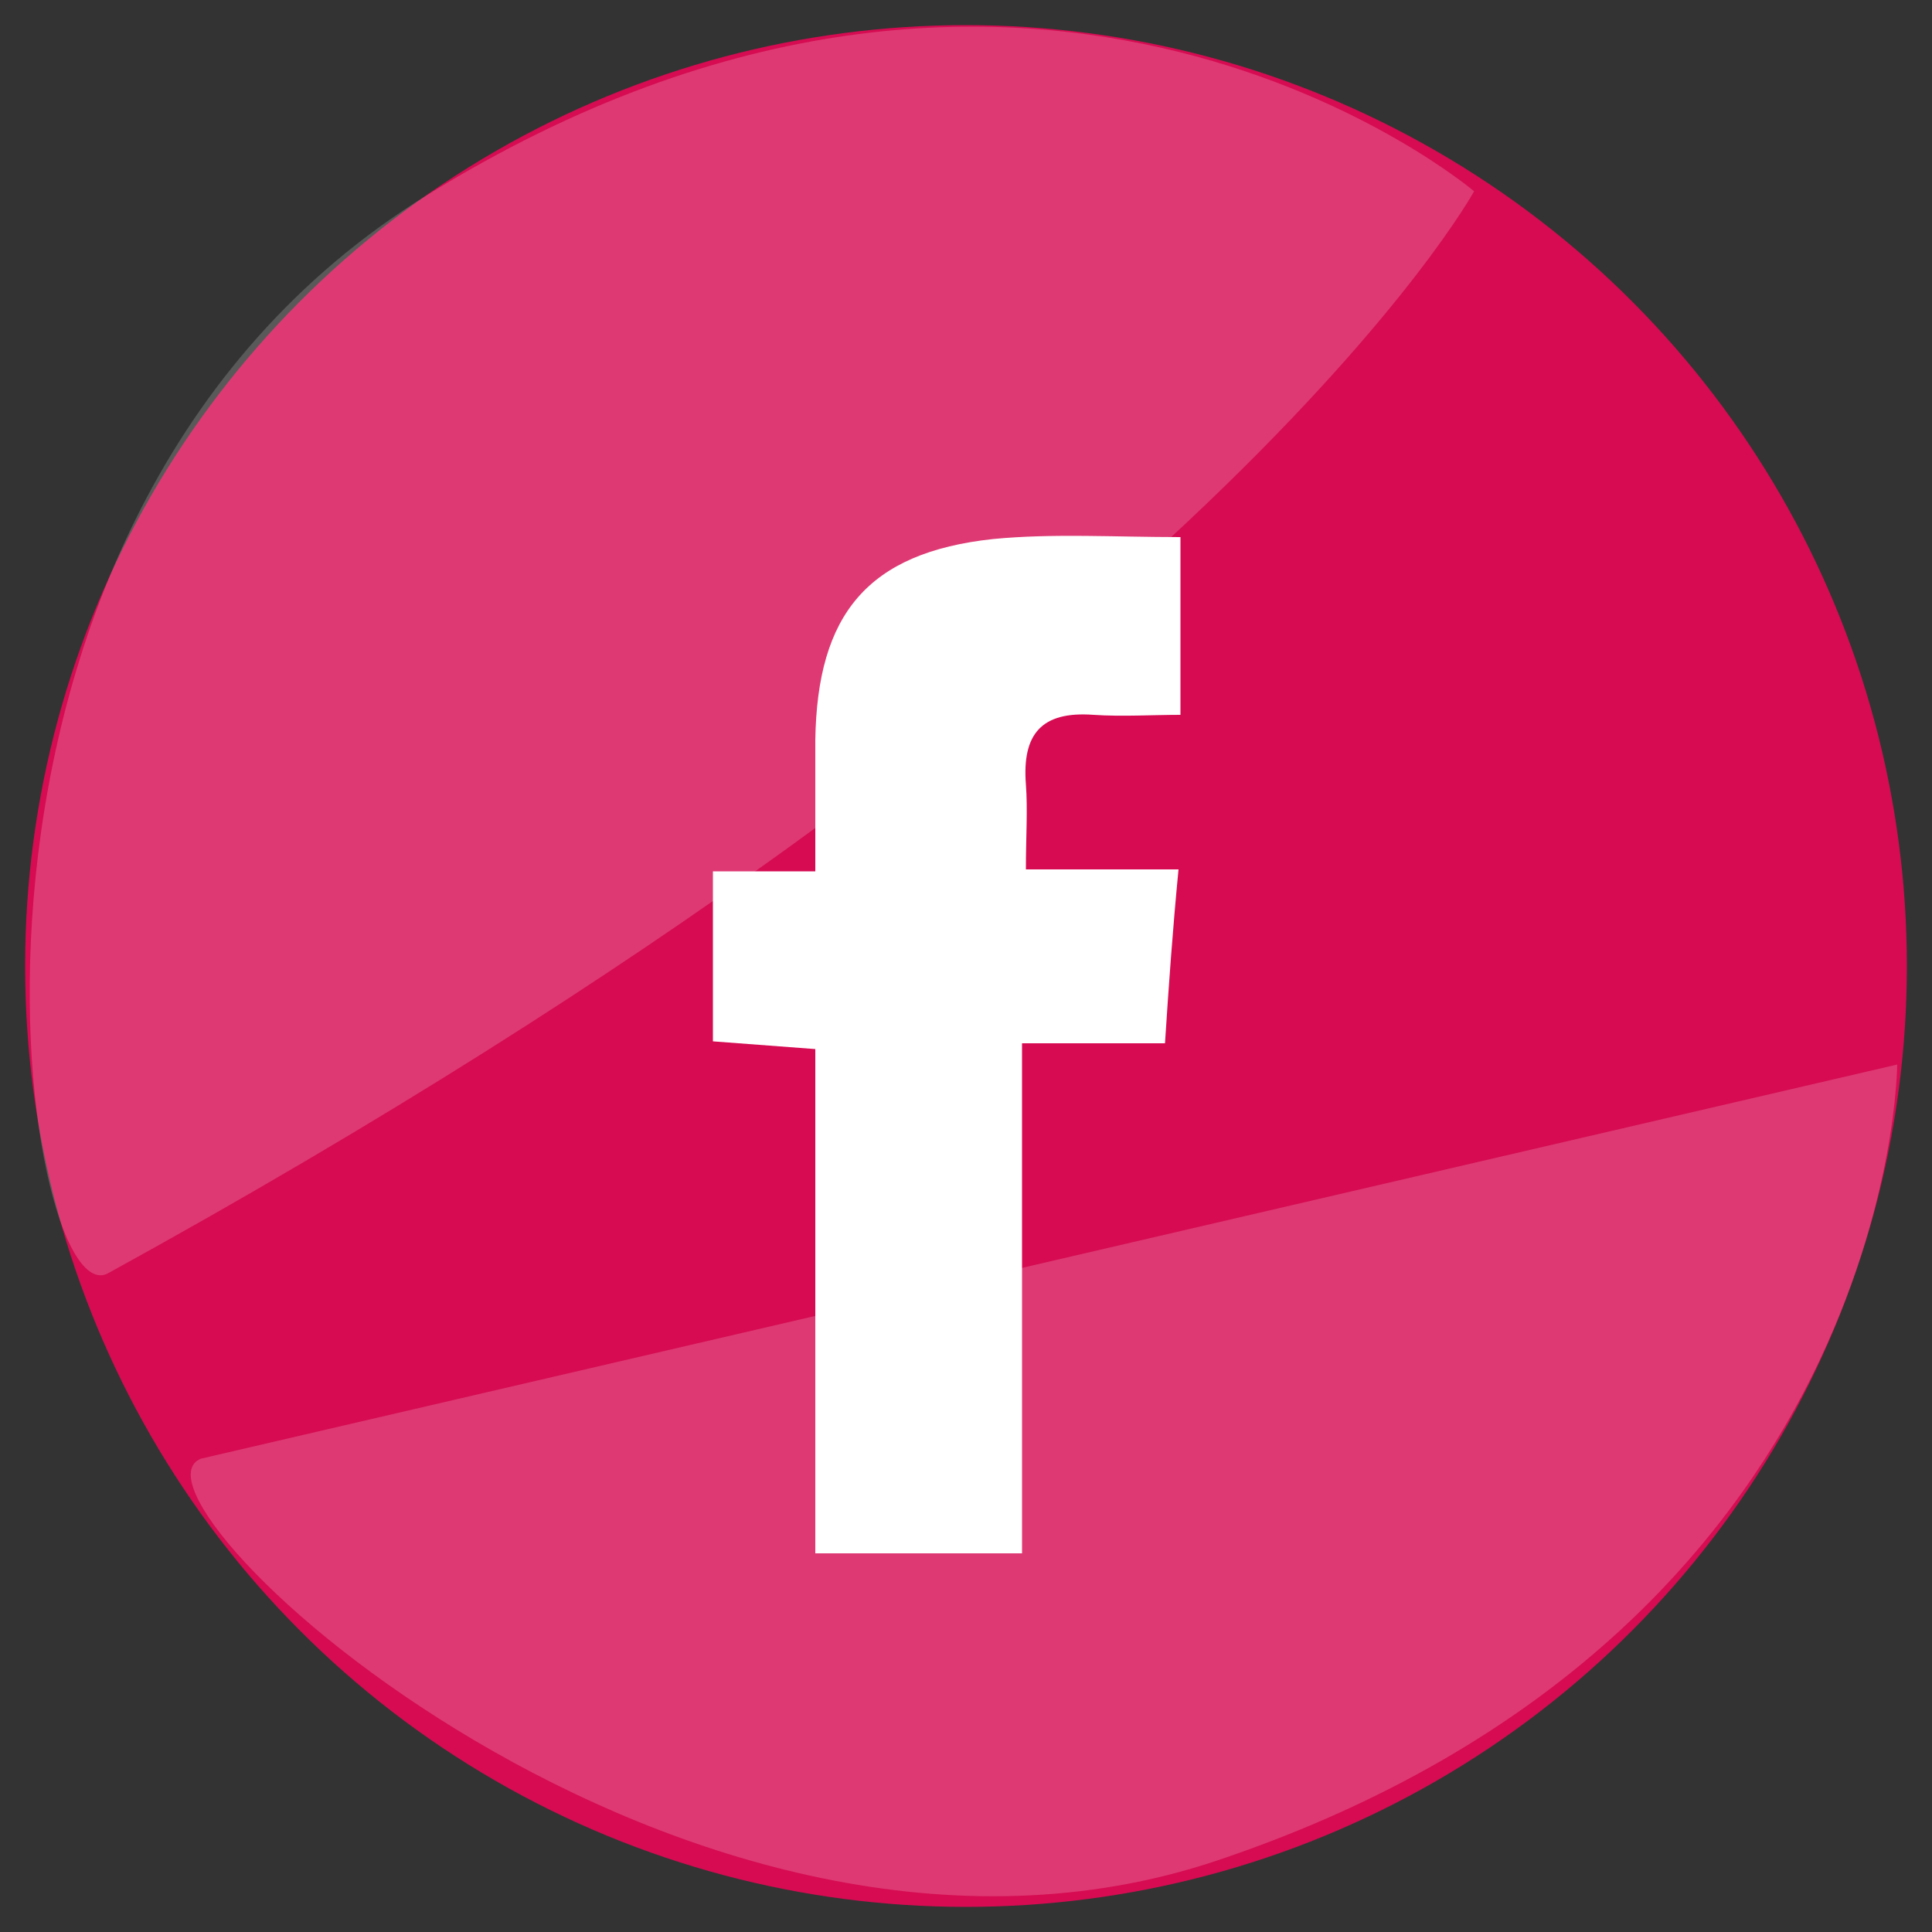 <?xml version="1.0" encoding="utf-8"?>
<!-- Generator: Adobe Illustrator 27.2.0, SVG Export Plug-In . SVG Version: 6.00 Build 0)  -->
<svg version="1.1" id="Ebene_1" xmlns="http://www.w3.org/2000/svg" xmlns:xlink="http://www.w3.org/1999/xlink" x="0px" y="0px"
	 viewBox="0 0 100 100" style="enable-background:new 0 0 100 100;" xml:space="preserve">
<rect x="0" y="0" width="100" height="100" fill="#333333" stroke="none"/>
<style type="text/css">
	.st0{fill:#D60B52;}
	.st1{opacity:0.19;fill:#FFFFFF;enable-background:new    ;}
	.st2{fill:#FFFFFF;}
</style>
<g>
	<circle class="st0" cx="50" cy="50" r="48.7"/>
	<path class="st1" d="M5.6,65.9c57.3-31.5,70.7-56,70.7-56S53.6-9.4,22.1,10.1C-5.4,27.1,1.1,68.4,5.6,65.9z"/>
	<path class="st1" d="M98.2,55.1c0,0-0.1,29.4-35.2,41.2c-27.4,9.2-57.5-18.8-52.6-20.8"/>
	<path class="st2" d="M36.9,53.9v-8.8h5.3c0-2.5,0-4.6,0-6.8c0.1-6.5,2.7-9.7,9.2-10.4c3.1-0.3,6.3-0.1,9.7-0.1V37
		c-1.5,0-3,0.1-4.5,0c-2.7-0.2-3.7,1-3.5,3.6c0.1,1.3,0,2.7,0,4.4H61c-0.3,3.1-0.5,5.9-0.7,9h-7.4v26.4H42.2V54.3L36.9,53.9z"/>
</g>
</svg>
